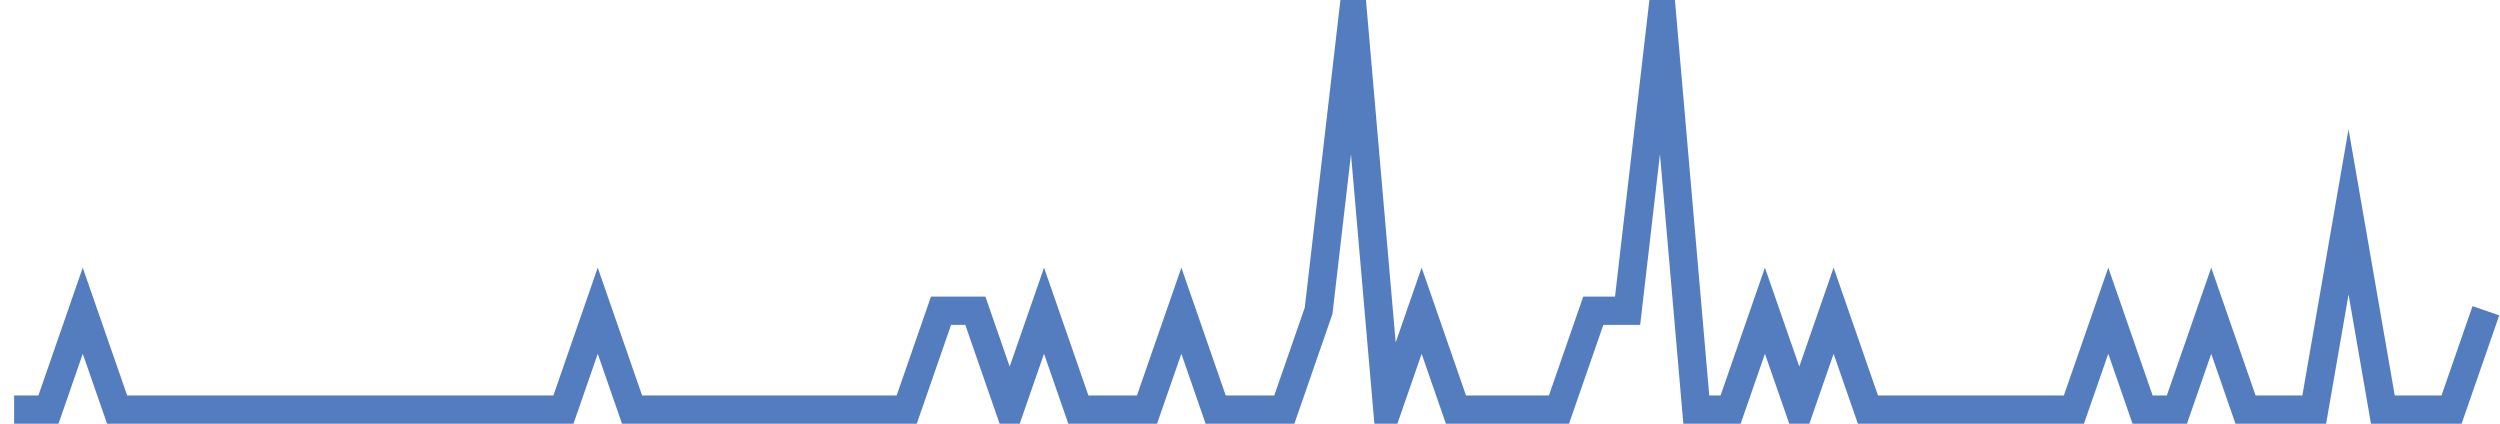 <?xml version="1.0" encoding="UTF-8"?>
<svg xmlns="http://www.w3.org/2000/svg" xmlns:xlink="http://www.w3.org/1999/xlink" width="177pt" height="30pt" viewBox="0 0 177 30" version="1.1">
<g id="surface8384096">
<path style="fill:none;stroke-width:2;stroke-linecap:butt;stroke-linejoin:miter;stroke:rgb(32.941%,49.02%,74.902%);stroke-opacity:1;stroke-miterlimit:10;" d="M 1 29 L 3.43 29 L 5.859 22 L 8.293 29 L 39.891 29 L 42.32 22 L 44.75 29 L 64.195 29 L 66.625 22 L 69.055 22 L 71.484 29 L 73.918 22 L 76.348 29 L 81.207 29 L 83.641 22 L 86.07 29 L 90.93 29 L 93.359 22 L 95.793 1 L 98.223 29 L 100.652 22 L 103.082 29 L 110.375 29 L 112.805 22 L 115.234 22 L 117.668 1 L 120.098 29 L 122.527 29 L 124.957 22 L 127.391 29 L 129.82 22 L 132.25 29 L 146.832 29 L 149.266 22 L 151.695 29 L 154.125 29 L 156.555 22 L 158.984 29 L 163.848 29 L 166.277 15 L 168.707 29 L 173.57 29 L 176 22 "/>
</g>
</svg>
